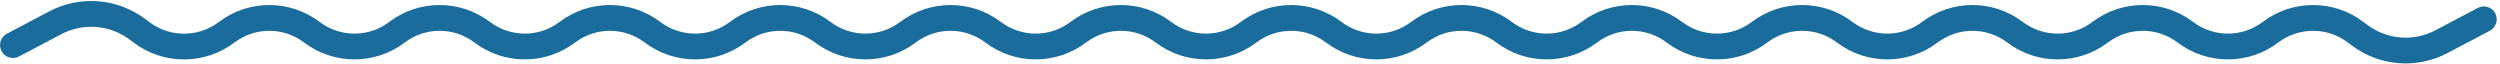 <svg fill="none" height="10" viewBox="0 0 388 10" width="388" xmlns="http://www.w3.org/2000/svg" xmlns:xlink="http://www.w3.org/1999/xlink"><clipPath id="a"><path d="m0 0h387.5v10h-387.5z"/></clipPath><g clip-path="url(#a)"><path d="m9.504 5.308c3.416-1.8 7.563-1.467 10.648.855l.608.458c4.628 3.483 11.008 3.471 15.626-.023 3.196-2.418 7.613-2.42 10.808-.003 4.623 3.498 11.007 3.498 15.63 0 3.195-2.418 7.608-2.418 10.803 0 4.623 3.498 11.007 3.498 15.63 0 3.195-2.418 7.608-2.418 10.804 0 4.623 3.498 11.007 3.498 15.63 0 3.195-2.418 7.608-2.418 10.803 0 4.623 3.498 11.007 3.498 15.63 0 3.196-2.418 7.608-2.418 10.804 0 4.623 3.498 11.007 3.498 15.63 0 3.195-2.418 7.608-2.418 10.803 0 4.623 3.498 11.008 3.498 15.631 0 3.195-2.418 7.607-2.418 10.803 0 4.623 3.498 11.007 3.498 15.63 0 3.195-2.418 7.608-2.418 10.803 0 4.623 3.498 11.008 3.498 15.631 0 3.195-2.418 7.608-2.418 10.803-0 4.623 3.498 11.007 3.498 15.63 0 3.195-2.418 7.608-2.418 10.803 0 4.623 3.498 11.008 3.498 15.631 0 3.195-2.418 7.608-2.418 10.803 0 4.623 3.498 11.007 3.498 15.63 0 3.195-2.418 7.608-2.418 10.803 0 4.623 3.498 11.008 3.498 15.631 0 3.195-2.418 7.608-2.418 10.803 0l.573.434c4.302 3.254 10.097 3.727 14.87 1.213l6.591-3.473c.977-.515 1.352-1.724.837-2.702s-1.725-1.352-2.702-.837l-6.591 3.473c-3.399 1.791-7.527 1.454-10.591-.864l-.574-.434c-4.623-3.498-11.007-3.498-15.63 0-3.195 2.418-7.608 2.418-10.803 0-4.623-3.498-11.007-3.498-15.63 0-3.196 2.418-7.608 2.418-10.804 0-4.623-3.498-11.007-3.498-15.63 0-3.195 2.418-7.608 2.418-10.803 0-4.623-3.498-11.007-3.498-15.63 0-3.196 2.418-7.608 2.418-10.804 0-4.623-3.498-11.007-3.498-15.63 0-3.195 2.418-7.608 2.418-10.803 0-4.623-3.498-11.007-3.498-15.63 0-3.196 2.418-7.608 2.418-10.804 0-4.623-3.498-11.007-3.498-15.63 0-3.195 2.418-7.608 2.418-10.803 0-4.623-3.498-11.007-3.498-15.63 0-3.196 2.418-7.608 2.418-10.804 0-4.623-3.498-11.007-3.498-15.63 0-3.195 2.418-7.608 2.418-10.803 0-4.623-3.498-11.008-3.498-15.631 0-3.195 2.418-7.607 2.418-10.803 0-4.623-3.498-11.007-3.498-15.63 0-3.195 2.418-7.608 2.418-10.803 0-4.623-3.498-11.007-3.498-15.63 0-3.195 2.418-7.608 2.418-10.803 0-4.624-3.499-11.012-3.494-15.634.003-3.195 2.417-7.608 2.425-10.807.017l-.608-.458c-4.322-3.253-10.133-3.72-14.918-1.198l-6.569 3.461c-.977.515-1.352 1.724-.837 2.702.515.977 1.724 1.352 2.702.837z" fill="#196c9b"/></g></svg>